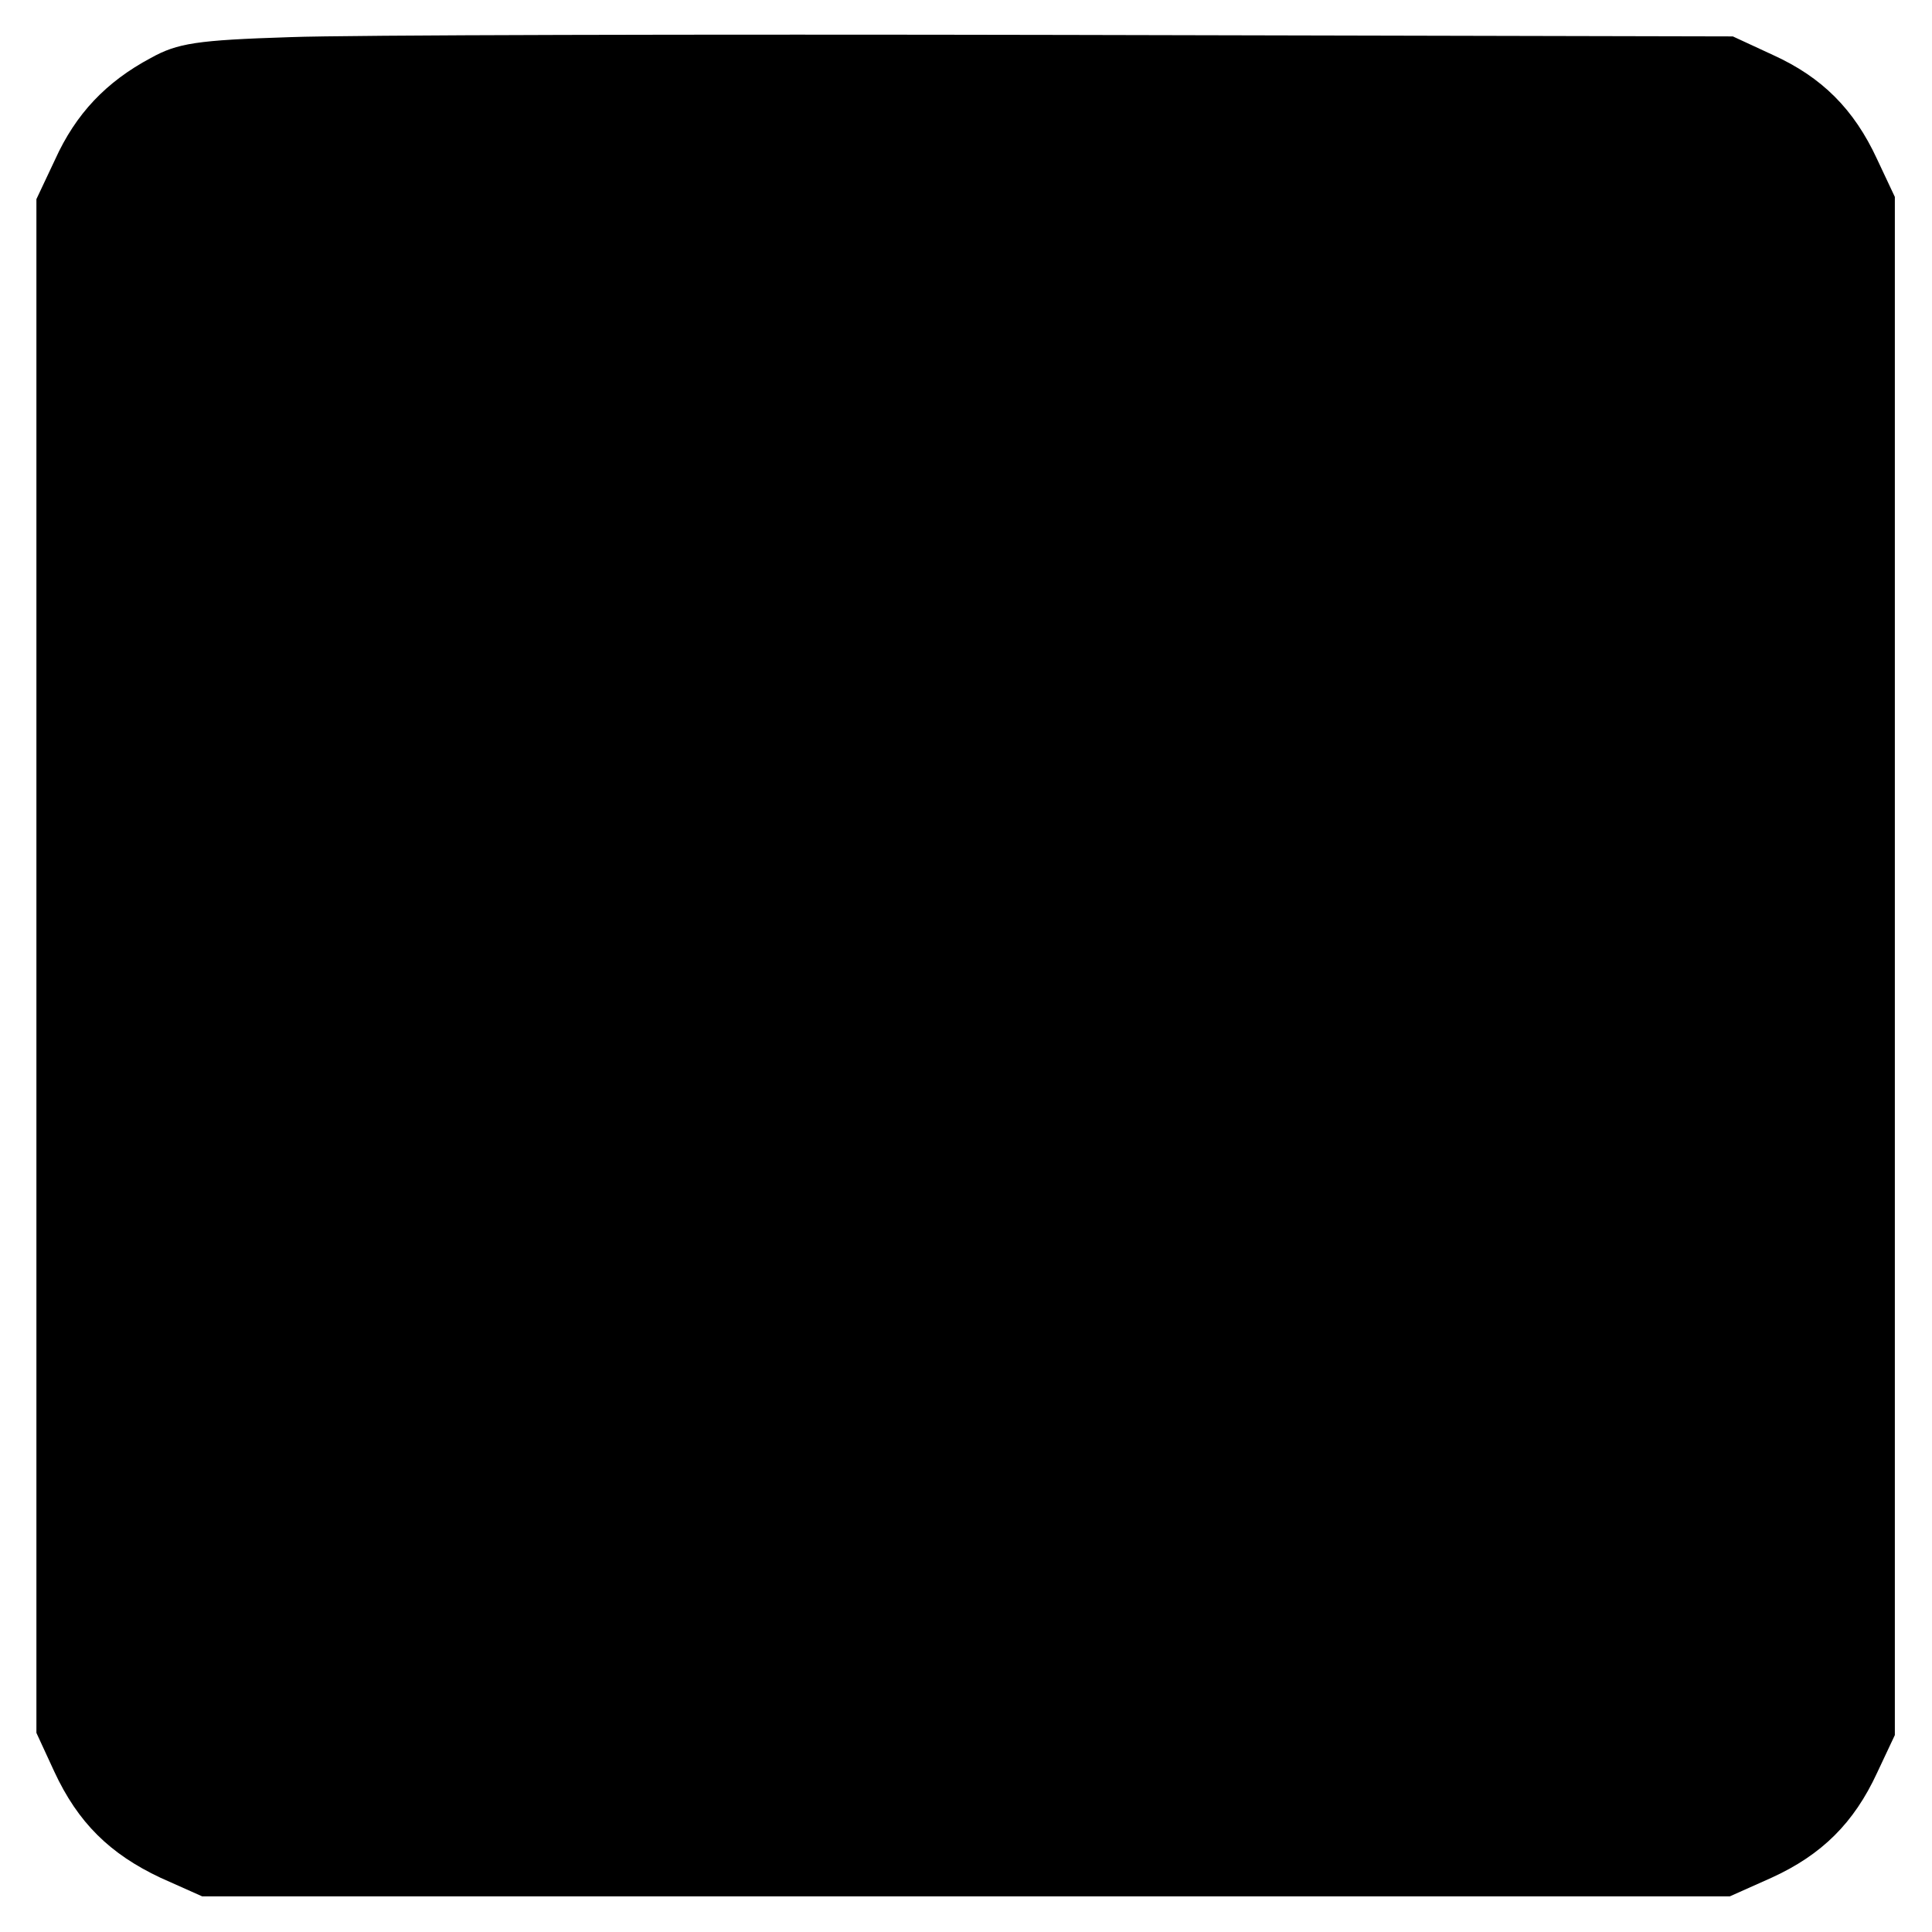 <?xml version="1.0" standalone="no"?>
<!DOCTYPE svg PUBLIC "-//W3C//DTD SVG 20010904//EN"
 "http://www.w3.org/TR/2001/REC-SVG-20010904/DTD/svg10.dtd">
<svg version="1.0" xmlns="http://www.w3.org/2000/svg"
 width="260pt" height="260pt" viewBox="0 0 260 260"
 preserveAspectRatio="xMidYMid meet">
<g transform="translate(0,260) scale(0.1,-0.1)"
fill="#000000" stroke="none">
<path d="M390 2550 c-125 -4 -151 -8 -187 -28 -60 -32 -101 -75 -129 -137
l-25 -53 0 -1032 0 -1032 24 -52 c32 -69 75 -111 143 -143 l56 -25 1028 0
1028 0 56 25 c68 31 111 74 142 141 l24 51 0 1035 0 1035 -24 51 c-31 67 -74
110 -140 140 l-54 25 -899 2 c-494 1 -963 0 -1043 -3z"/>
</g>
</svg>
